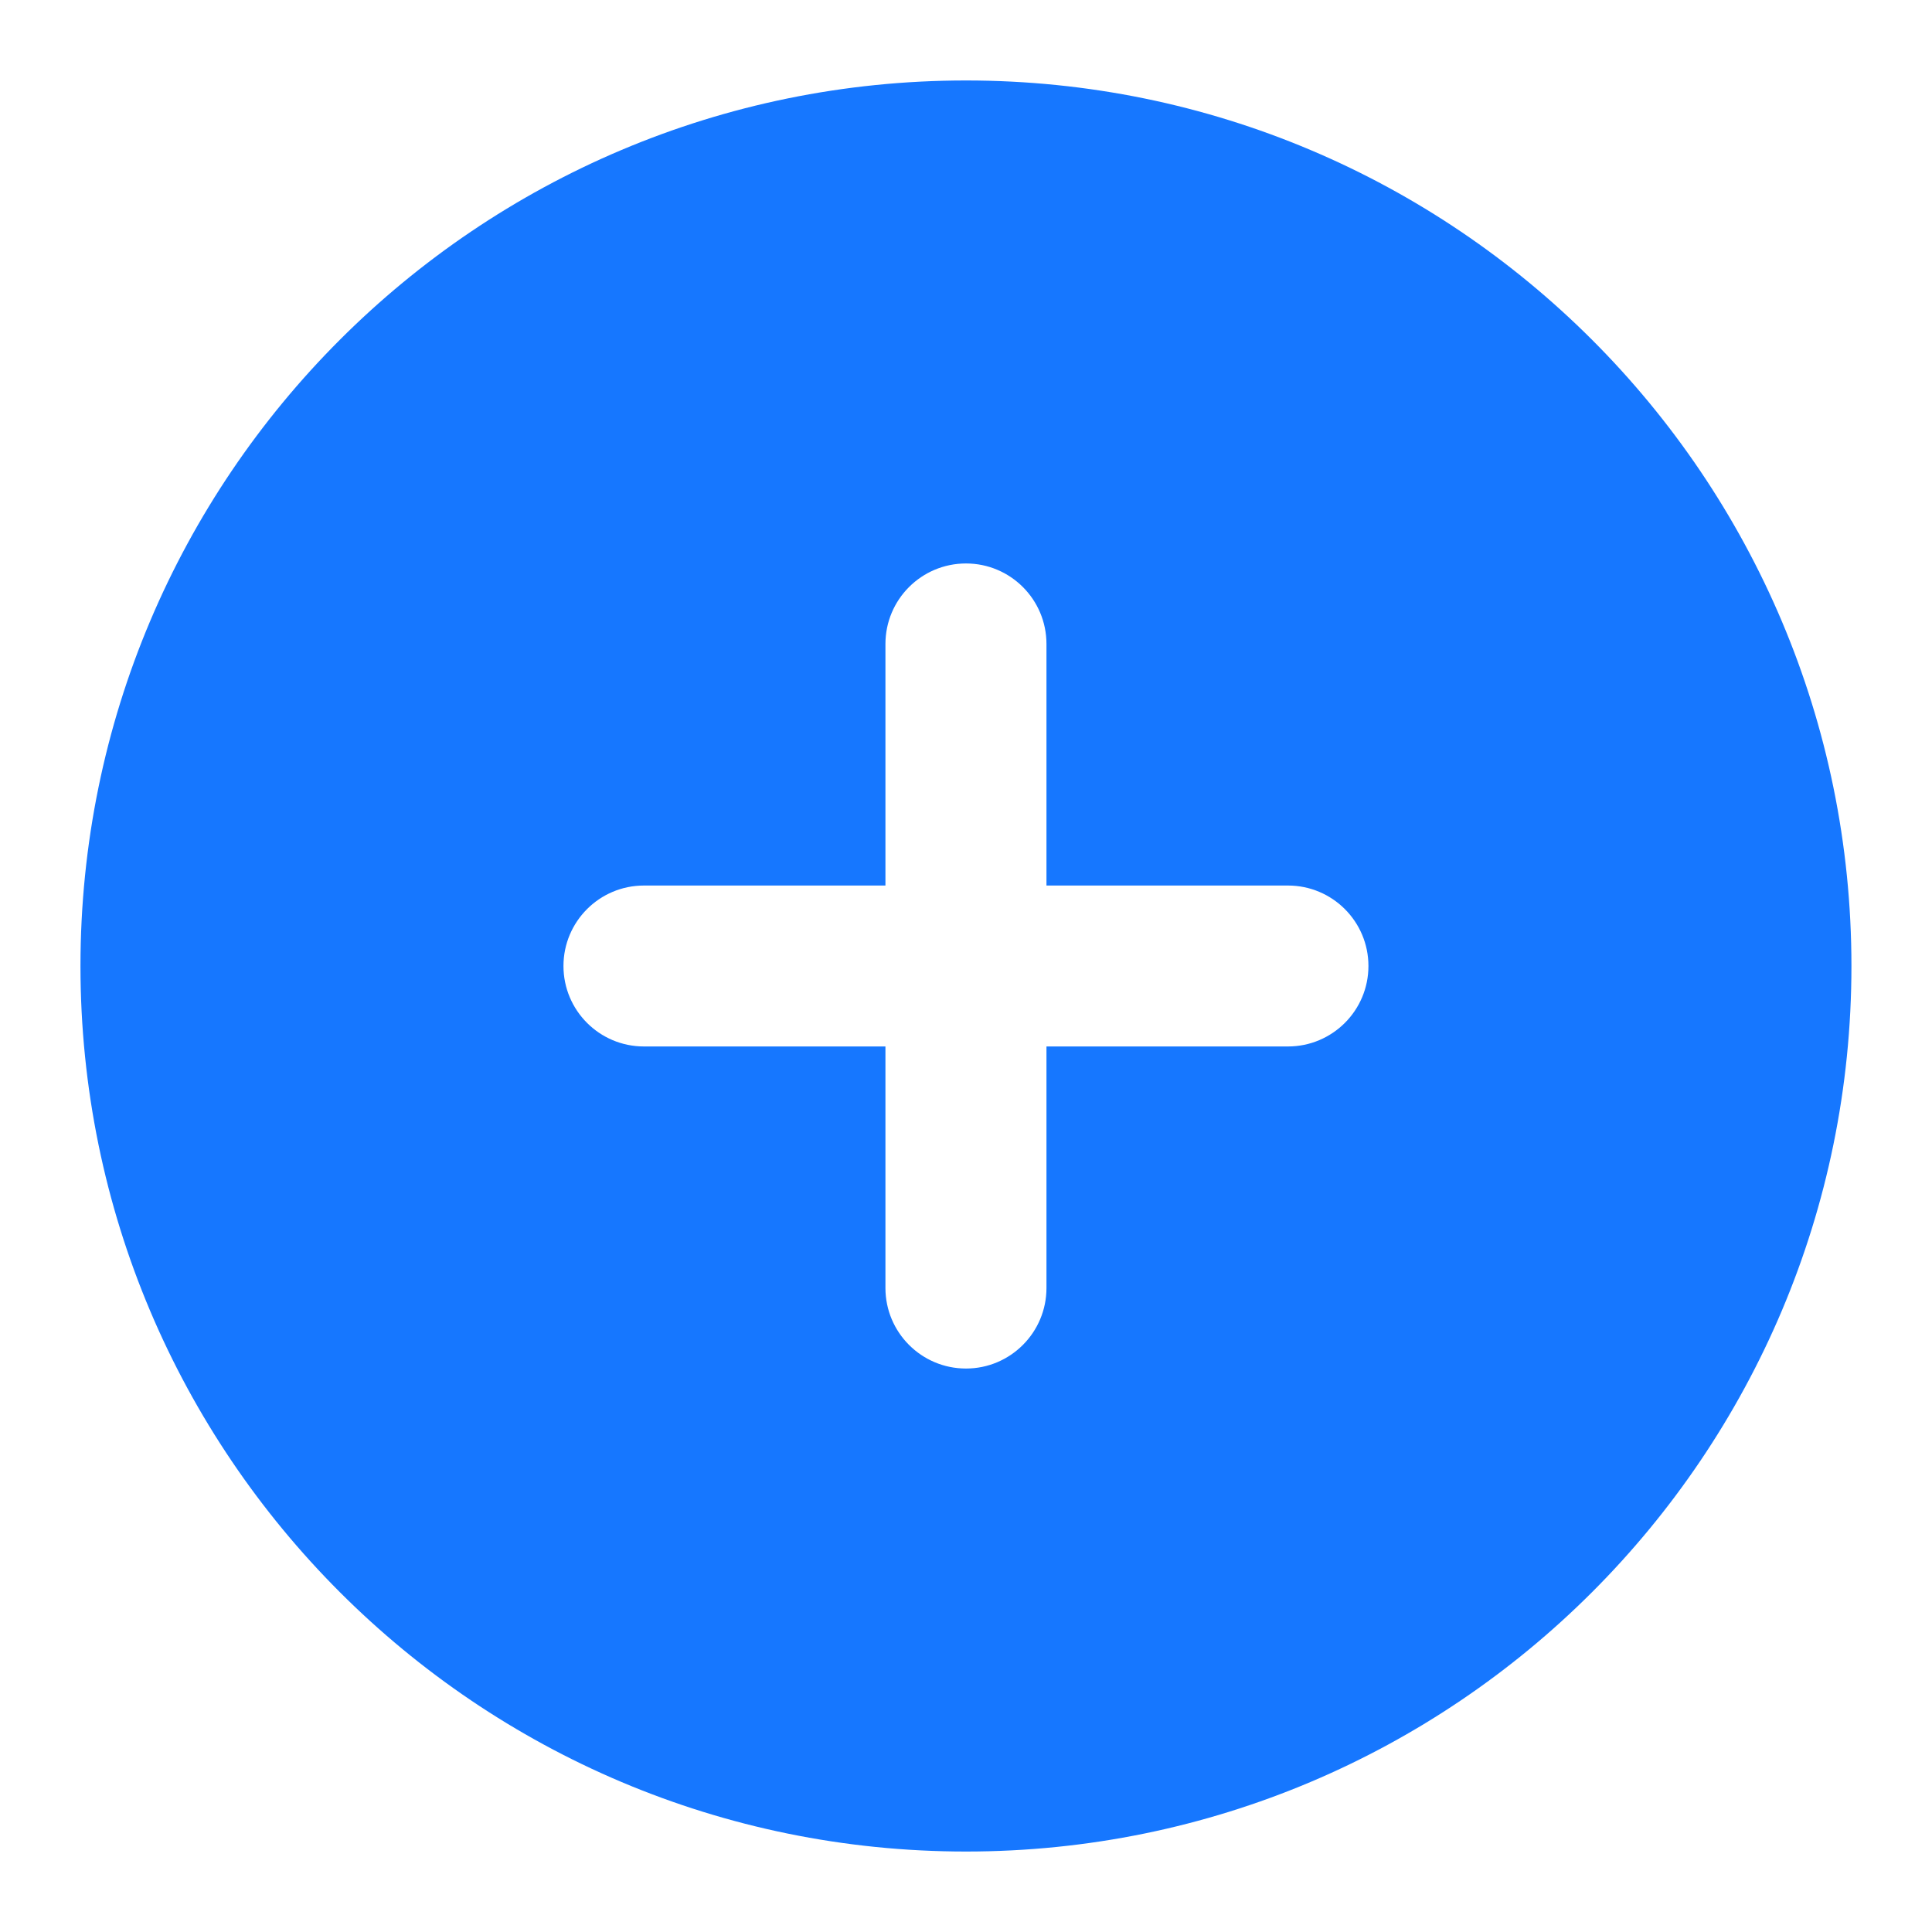 <?xml version="1.0" encoding="UTF-8"?> <svg xmlns="http://www.w3.org/2000/svg" width="20" height="20" viewBox="0 0 20 20" fill="none"> <path fill-rule="evenodd" clip-rule="evenodd" d="M10 0.833C4.937 0.833 0.833 4.937 0.833 10C0.833 15.062 4.937 19.167 10 19.167C15.062 19.167 19.166 15.062 19.166 10C19.166 4.937 15.062 0.833 10 0.833ZM10 5.833C10.46 5.833 10.833 6.206 10.833 6.667V9.167H13.333C13.793 9.167 14.166 9.54 14.166 10C14.166 10.46 13.793 10.833 13.333 10.833H10.833V13.333C10.833 13.793 10.46 14.167 10 14.167C9.539 14.167 9.166 13.793 9.166 13.333V10.833H6.666C6.206 10.833 5.833 10.46 5.833 10C5.833 9.54 6.206 9.167 6.666 9.167H9.166V6.667C9.166 6.206 9.539 5.833 10 5.833Z" fill="#1677FF"></path> </svg> 